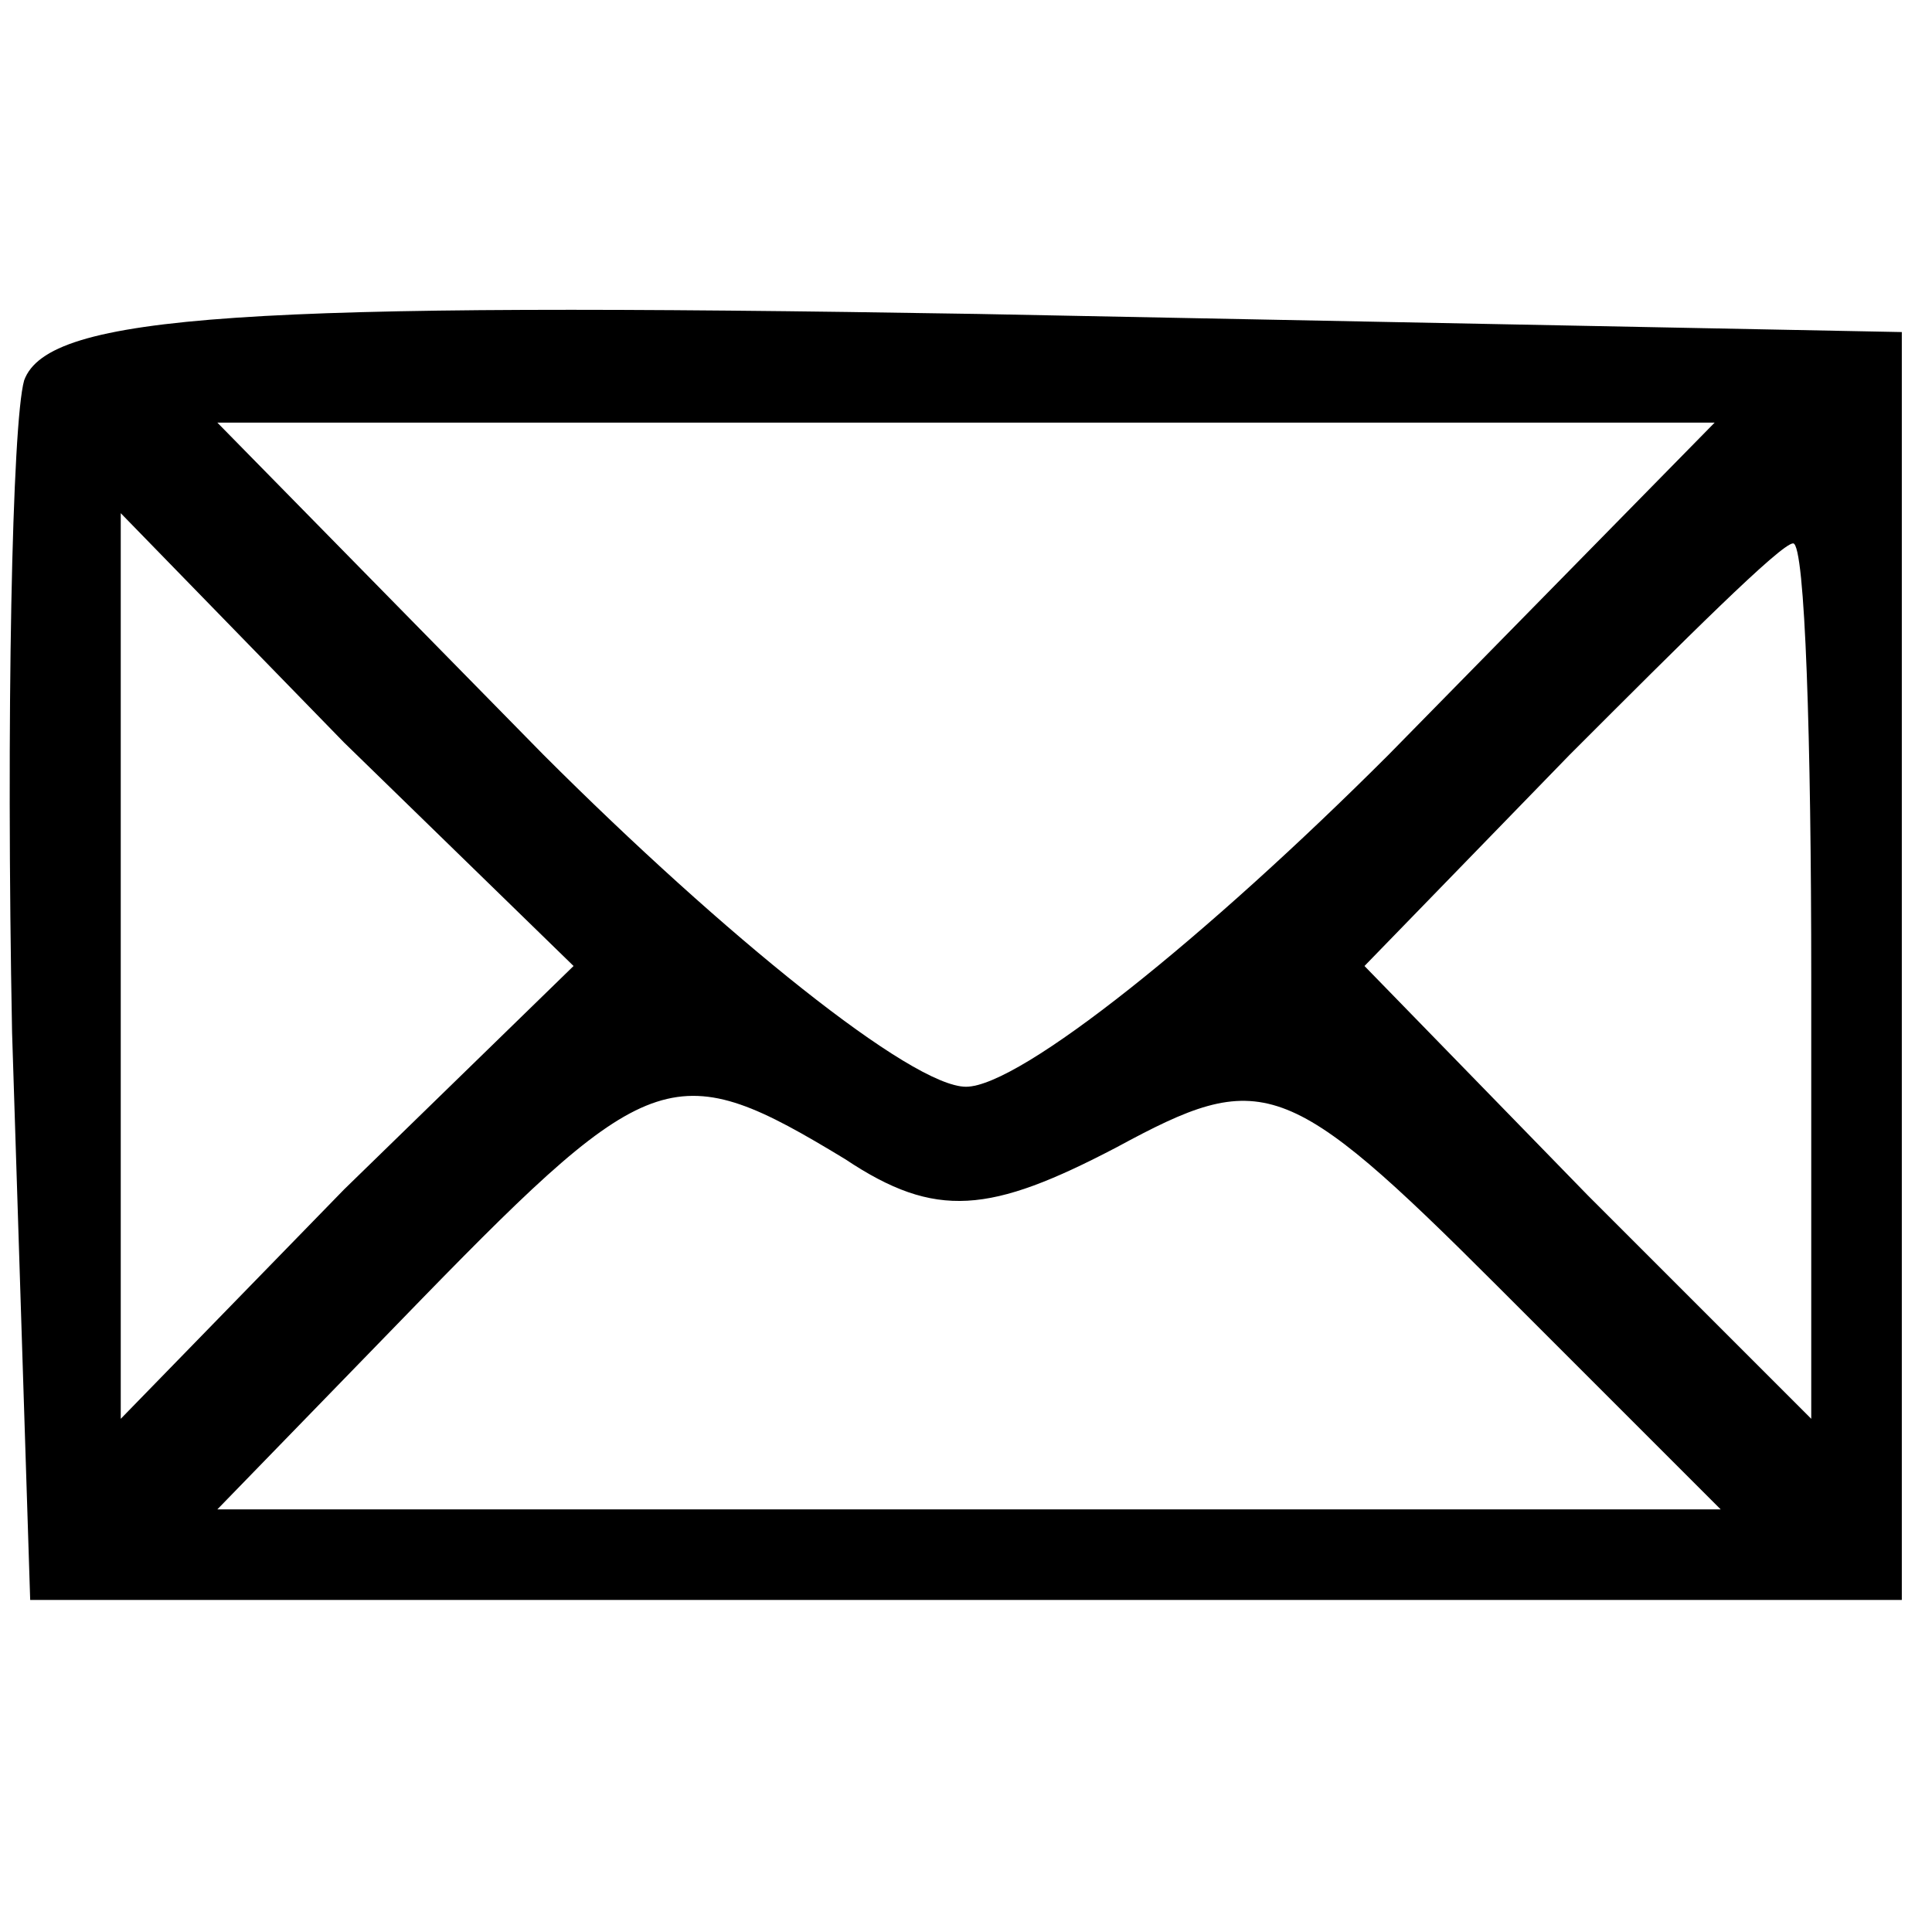 <?xml version="1.0" standalone="no"?>
<!DOCTYPE svg PUBLIC "-//W3C//DTD SVG 20010904//EN"
 "http://www.w3.org/TR/2001/REC-SVG-20010904/DTD/svg10.dtd">
<svg version="1.0" xmlns="http://www.w3.org/2000/svg"
 width="32pt" height="32pt" viewBox="0 0 32 32"
 preserveAspectRatio="xMidYMid meet">

<g transform="translate(0,32) scale(0.1,-0.1)"
fill="#000000" stroke="none">
<path d="M4 257 c-2 -7 -3 -56 -2 -108 l3 -94 155 0 155 0 0 105 0 105 -153 3
c-121 2 -154 0 -158 -11z m226 -62 c-30 -30 -61 -55 -70 -55 -9 0 -40 25 -70
55 l-54 55 124 0 124 0 -54 -55z m-173 -72 l-37 -38 0 75 0 75 37 -38 38 -37
-38 -37z m243 35 l0 -73 -37 37 -37 38 34 35 c19 19 35 35 37 35 2 0 3 -33 3
-72z m-160 -30 c15 -10 24 -9 45 2 24 13 28 12 63 -23 l37 -37 -125 0 -124 0
34 35 c38 39 42 40 70 23z"/>
</g>
</svg>
